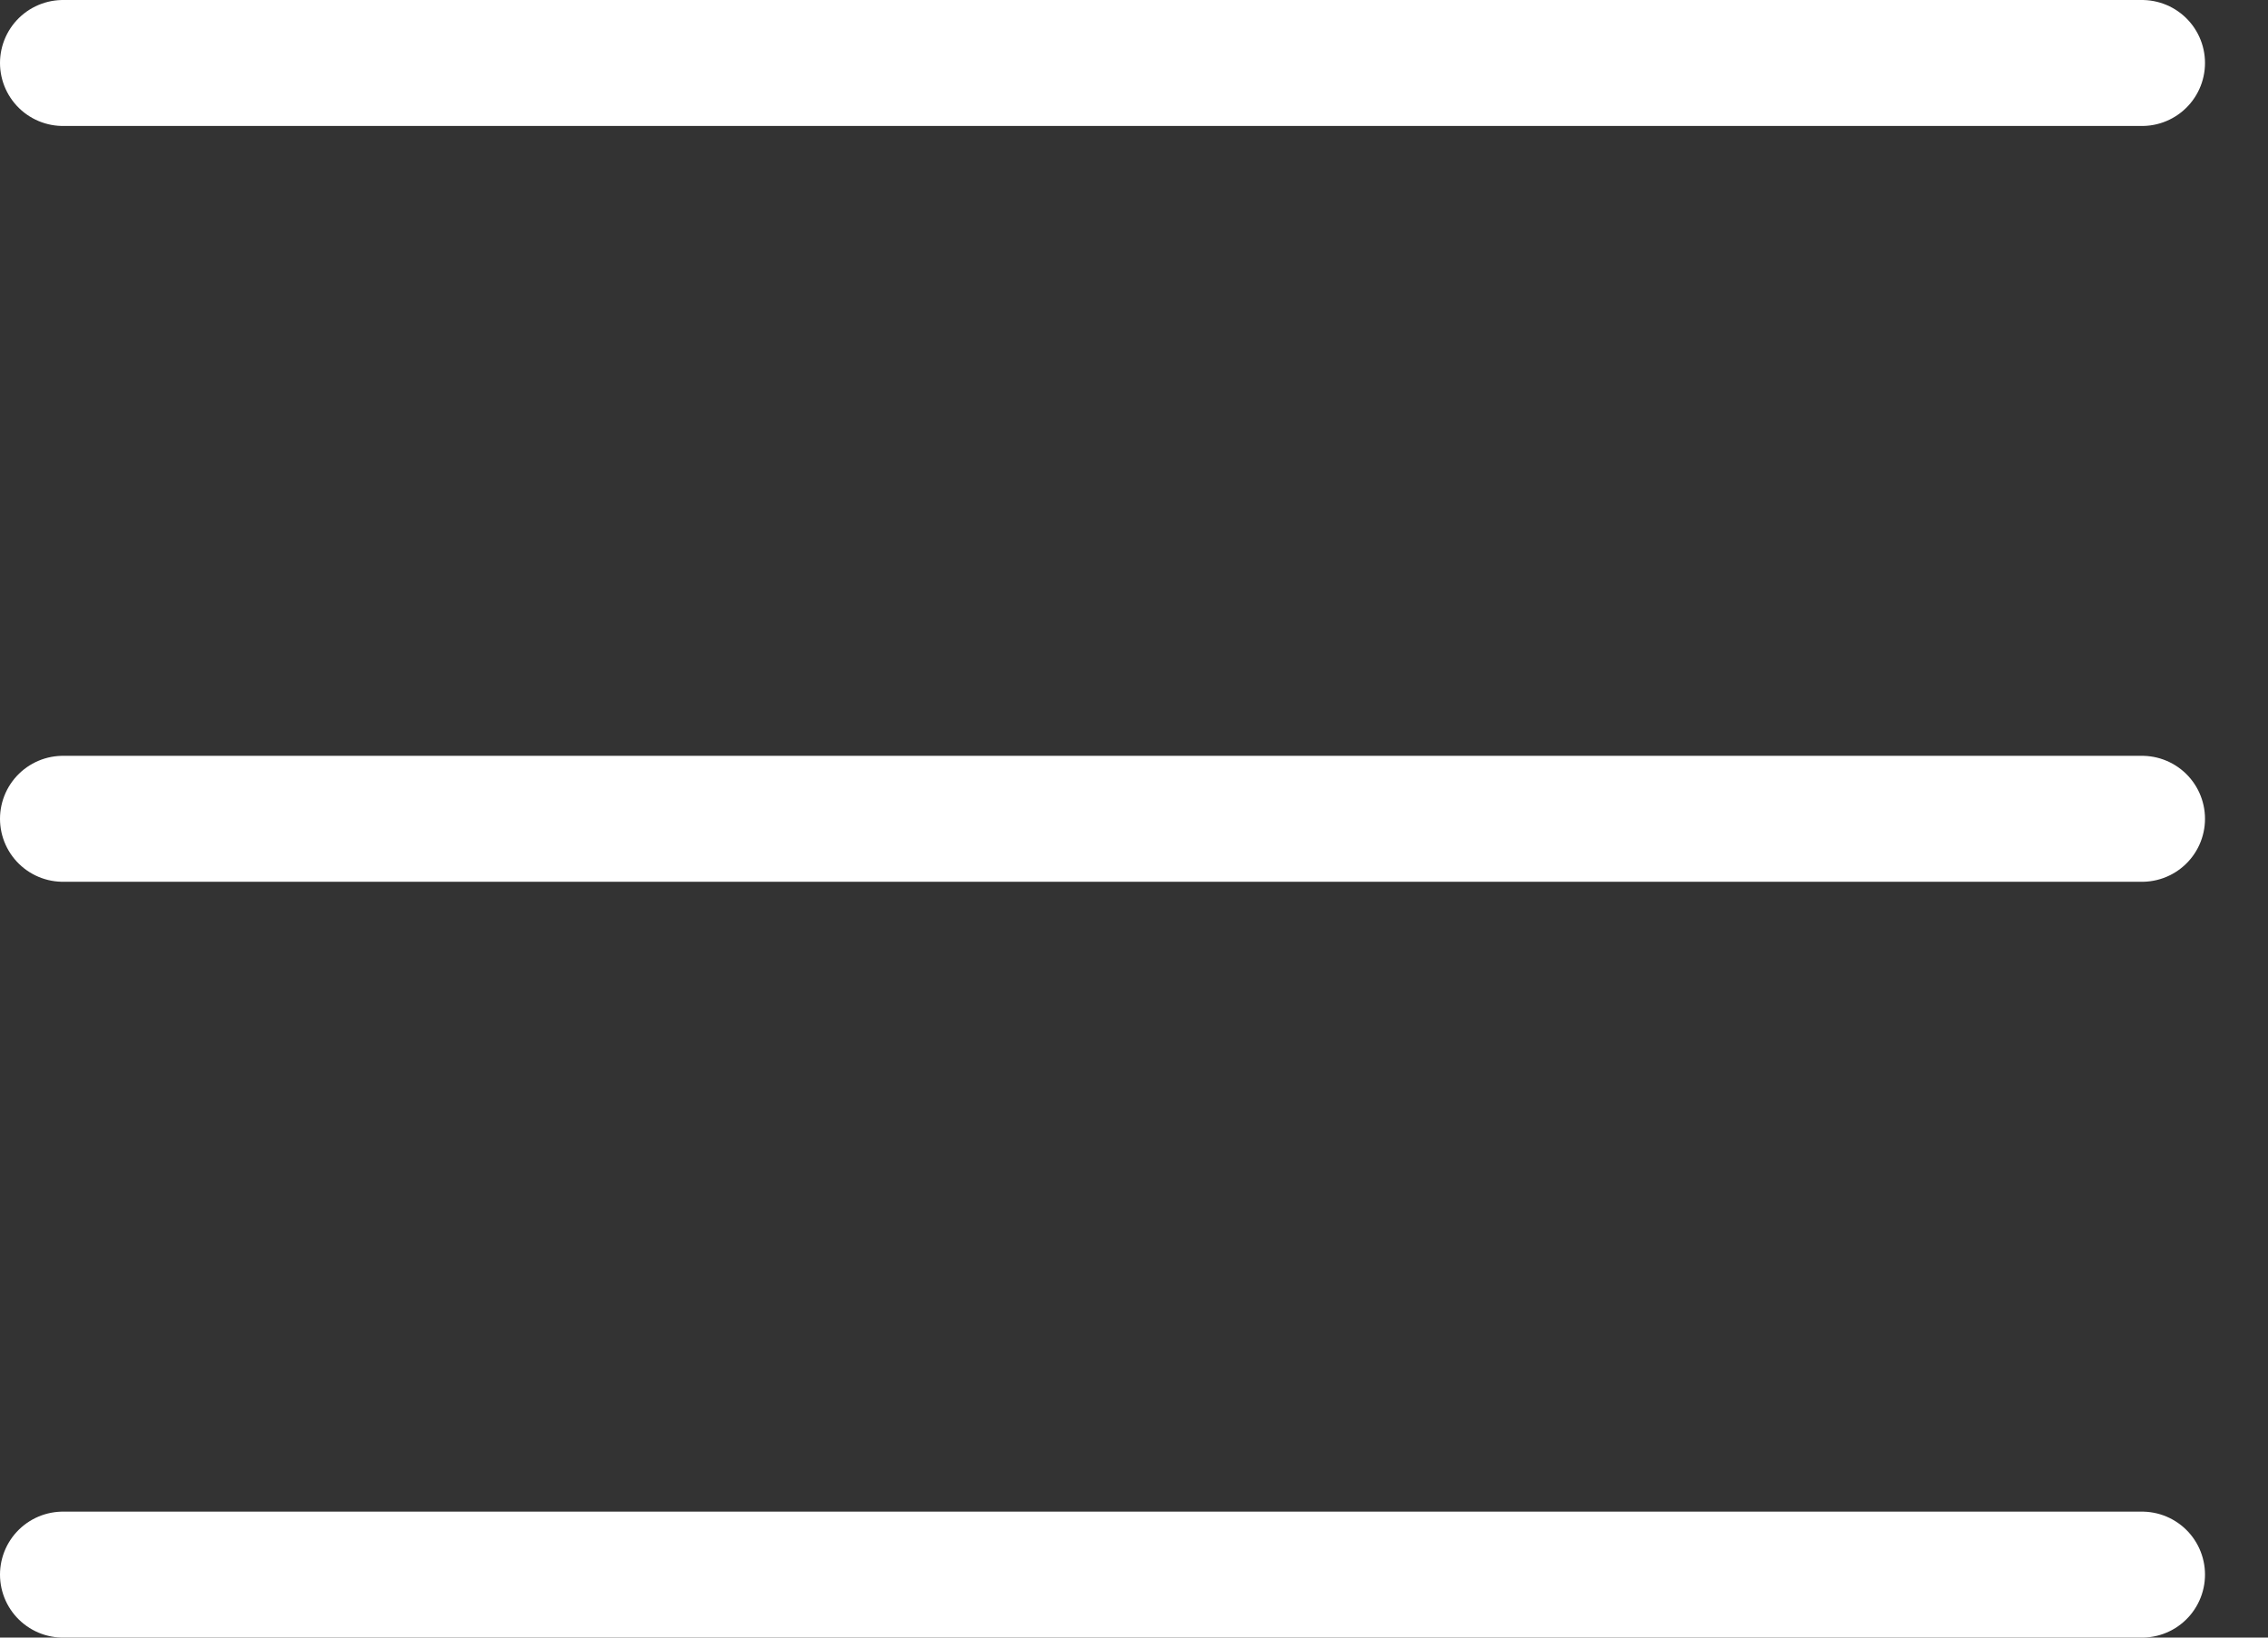 <svg width="18" height="13" viewBox="0 0 18 13" fill="none" xmlns="http://www.w3.org/2000/svg">
<rect x="0" y="0" width="18" height="13" fill="#333333" stroke="none"/>
<path d="M0.5 0.5H17M0.5 6.5H17M0.5 12.5H17" stroke="white" stroke-linecap="round" stroke-linejoin="round"/>
</svg>
